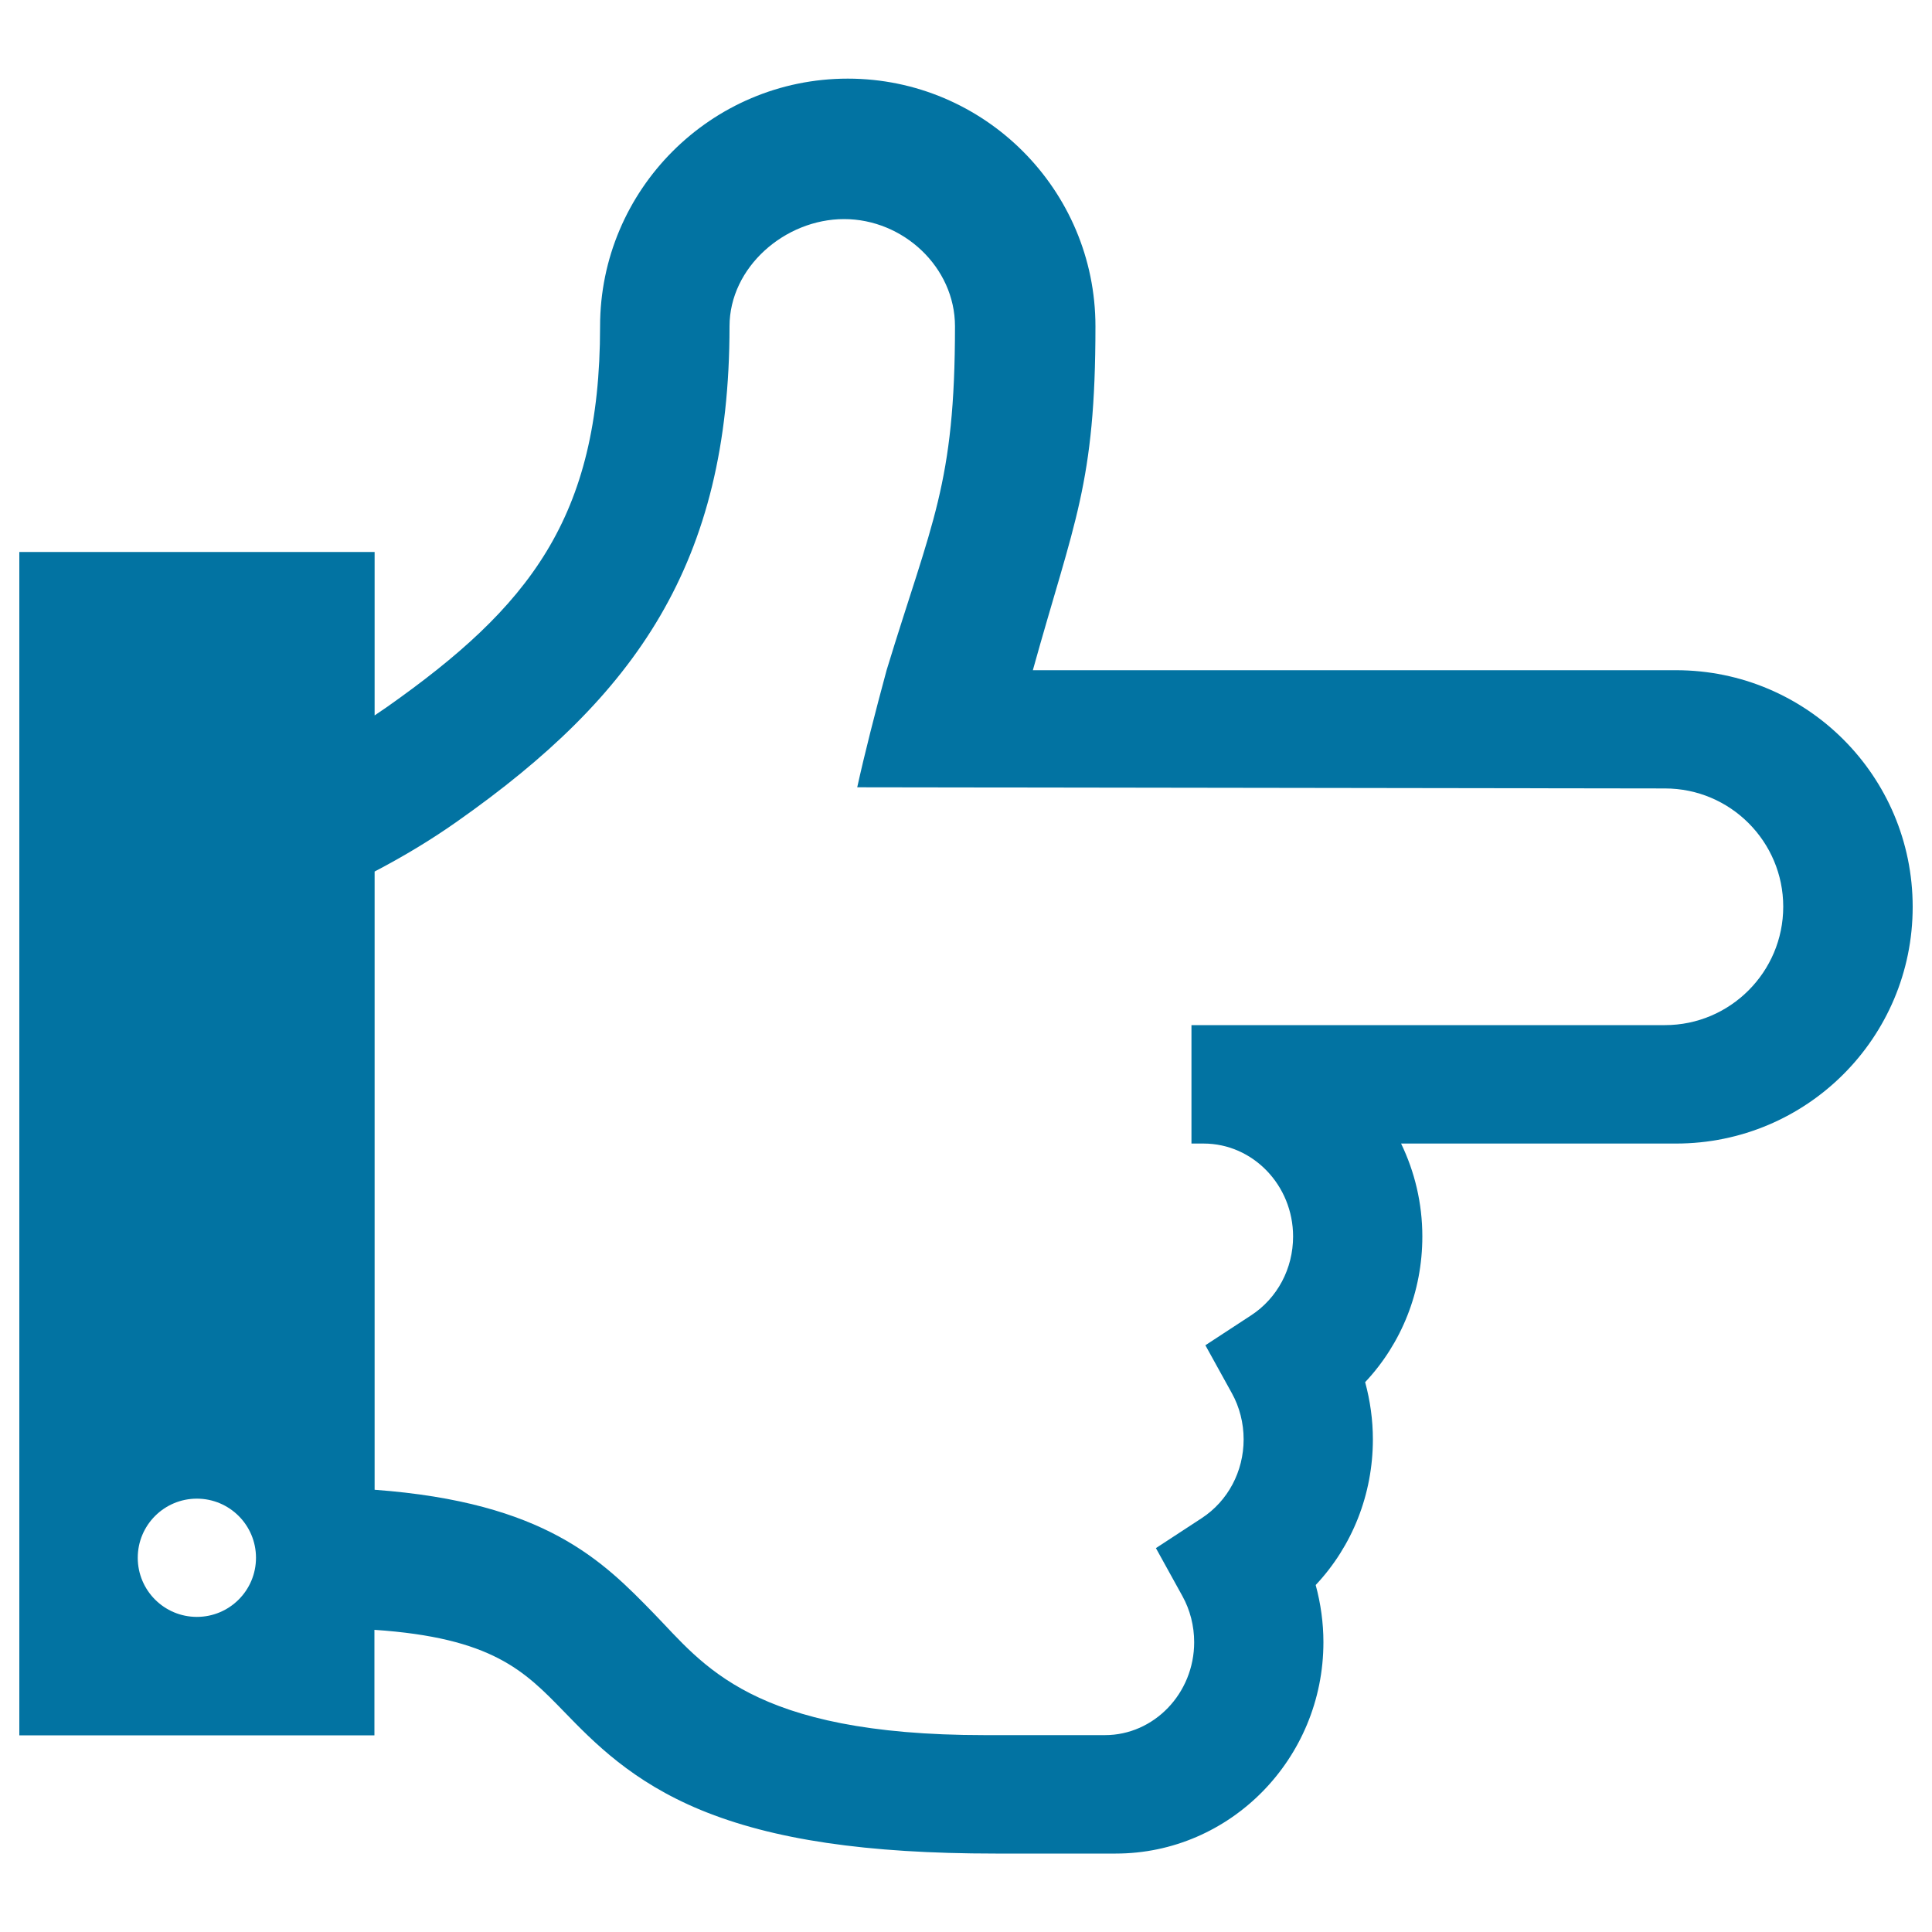 <svg xmlns="http://www.w3.org/2000/svg" viewBox="0 0 1000 1000" style="fill:#0273a2">
<title>Hand SVG icon</title>
<g><path d="M867.5,346.9H534.6c21.5-77.4,32.4-96.3,32.4-178c0-70.7-57.5-128.2-128.2-128.2c-70.7,0-128.2,57.5-128.2,128.2c0,99.5-37.1,145.4-110.1,196.9c-2.2,1.5-4.4,3-6.6,4.5v-84.6H10v612.5h183.8v-54.6c60.9,4.1,77.6,21.2,98,42.2c15.7,16.2,35.3,36.3,70.8,51c37.3,15.4,85.8,22.6,152.7,22.6h45.9h16.3c59.3,0,107.5-49.1,107.5-109.4c0-10-1.4-20-4-29.6c18.9-20.1,29.6-46.9,29.6-75.4c0-10-1.4-20-4-29.6c18.9-20.1,29.6-46.9,29.6-75.4c0-17.3-4-33.6-11-48.1h142.3c67.7,0,122.5-54.8,122.5-122.5C990,401.7,935.2,346.9,867.5,346.9z M101.9,836.9c-16.9,0-30.6-13.7-30.6-30.6s13.7-30.6,30.6-30.6s30.6,13.7,30.6,30.6S118.8,836.9,101.9,836.9z M861.8,530.6H623h-6.3v61.3h6.3c25.5,0,46.3,21.6,46.3,48.1c0,16.6-8.1,31.9-21.7,40.8l-23.7,15.5l13.7,24.8c4,7.2,6.1,15.5,6.1,23.9c0,16.6-8.1,31.9-21.7,40.8l-23.7,15.5l13.7,24.8c4,7.2,6.1,15.5,6.1,23.9c0,26.5-20.8,48.1-46.2,48.1h-16.3h-45.9c-121.1,0-145.6-36.6-171.4-63.1c-26.4-27.1-56-57.4-144.4-63.9v-320c15.1-7.9,29.4-16.5,42.7-25.9c92.3-64.9,141-133.5,141-256.3c0-30.6,28.7-55.5,59.3-55.5c30.6,0,57.4,24.9,57.4,55.5c0,82-11.9,100.9-35.4,178c-5.9,21.8-11.4,43.3-15.2,60.6l418.1,0.6c33.8,0,61.2,27.5,61.2,61.2C923,503.1,895.5,530.6,861.8,530.6z"/></g>
</svg>